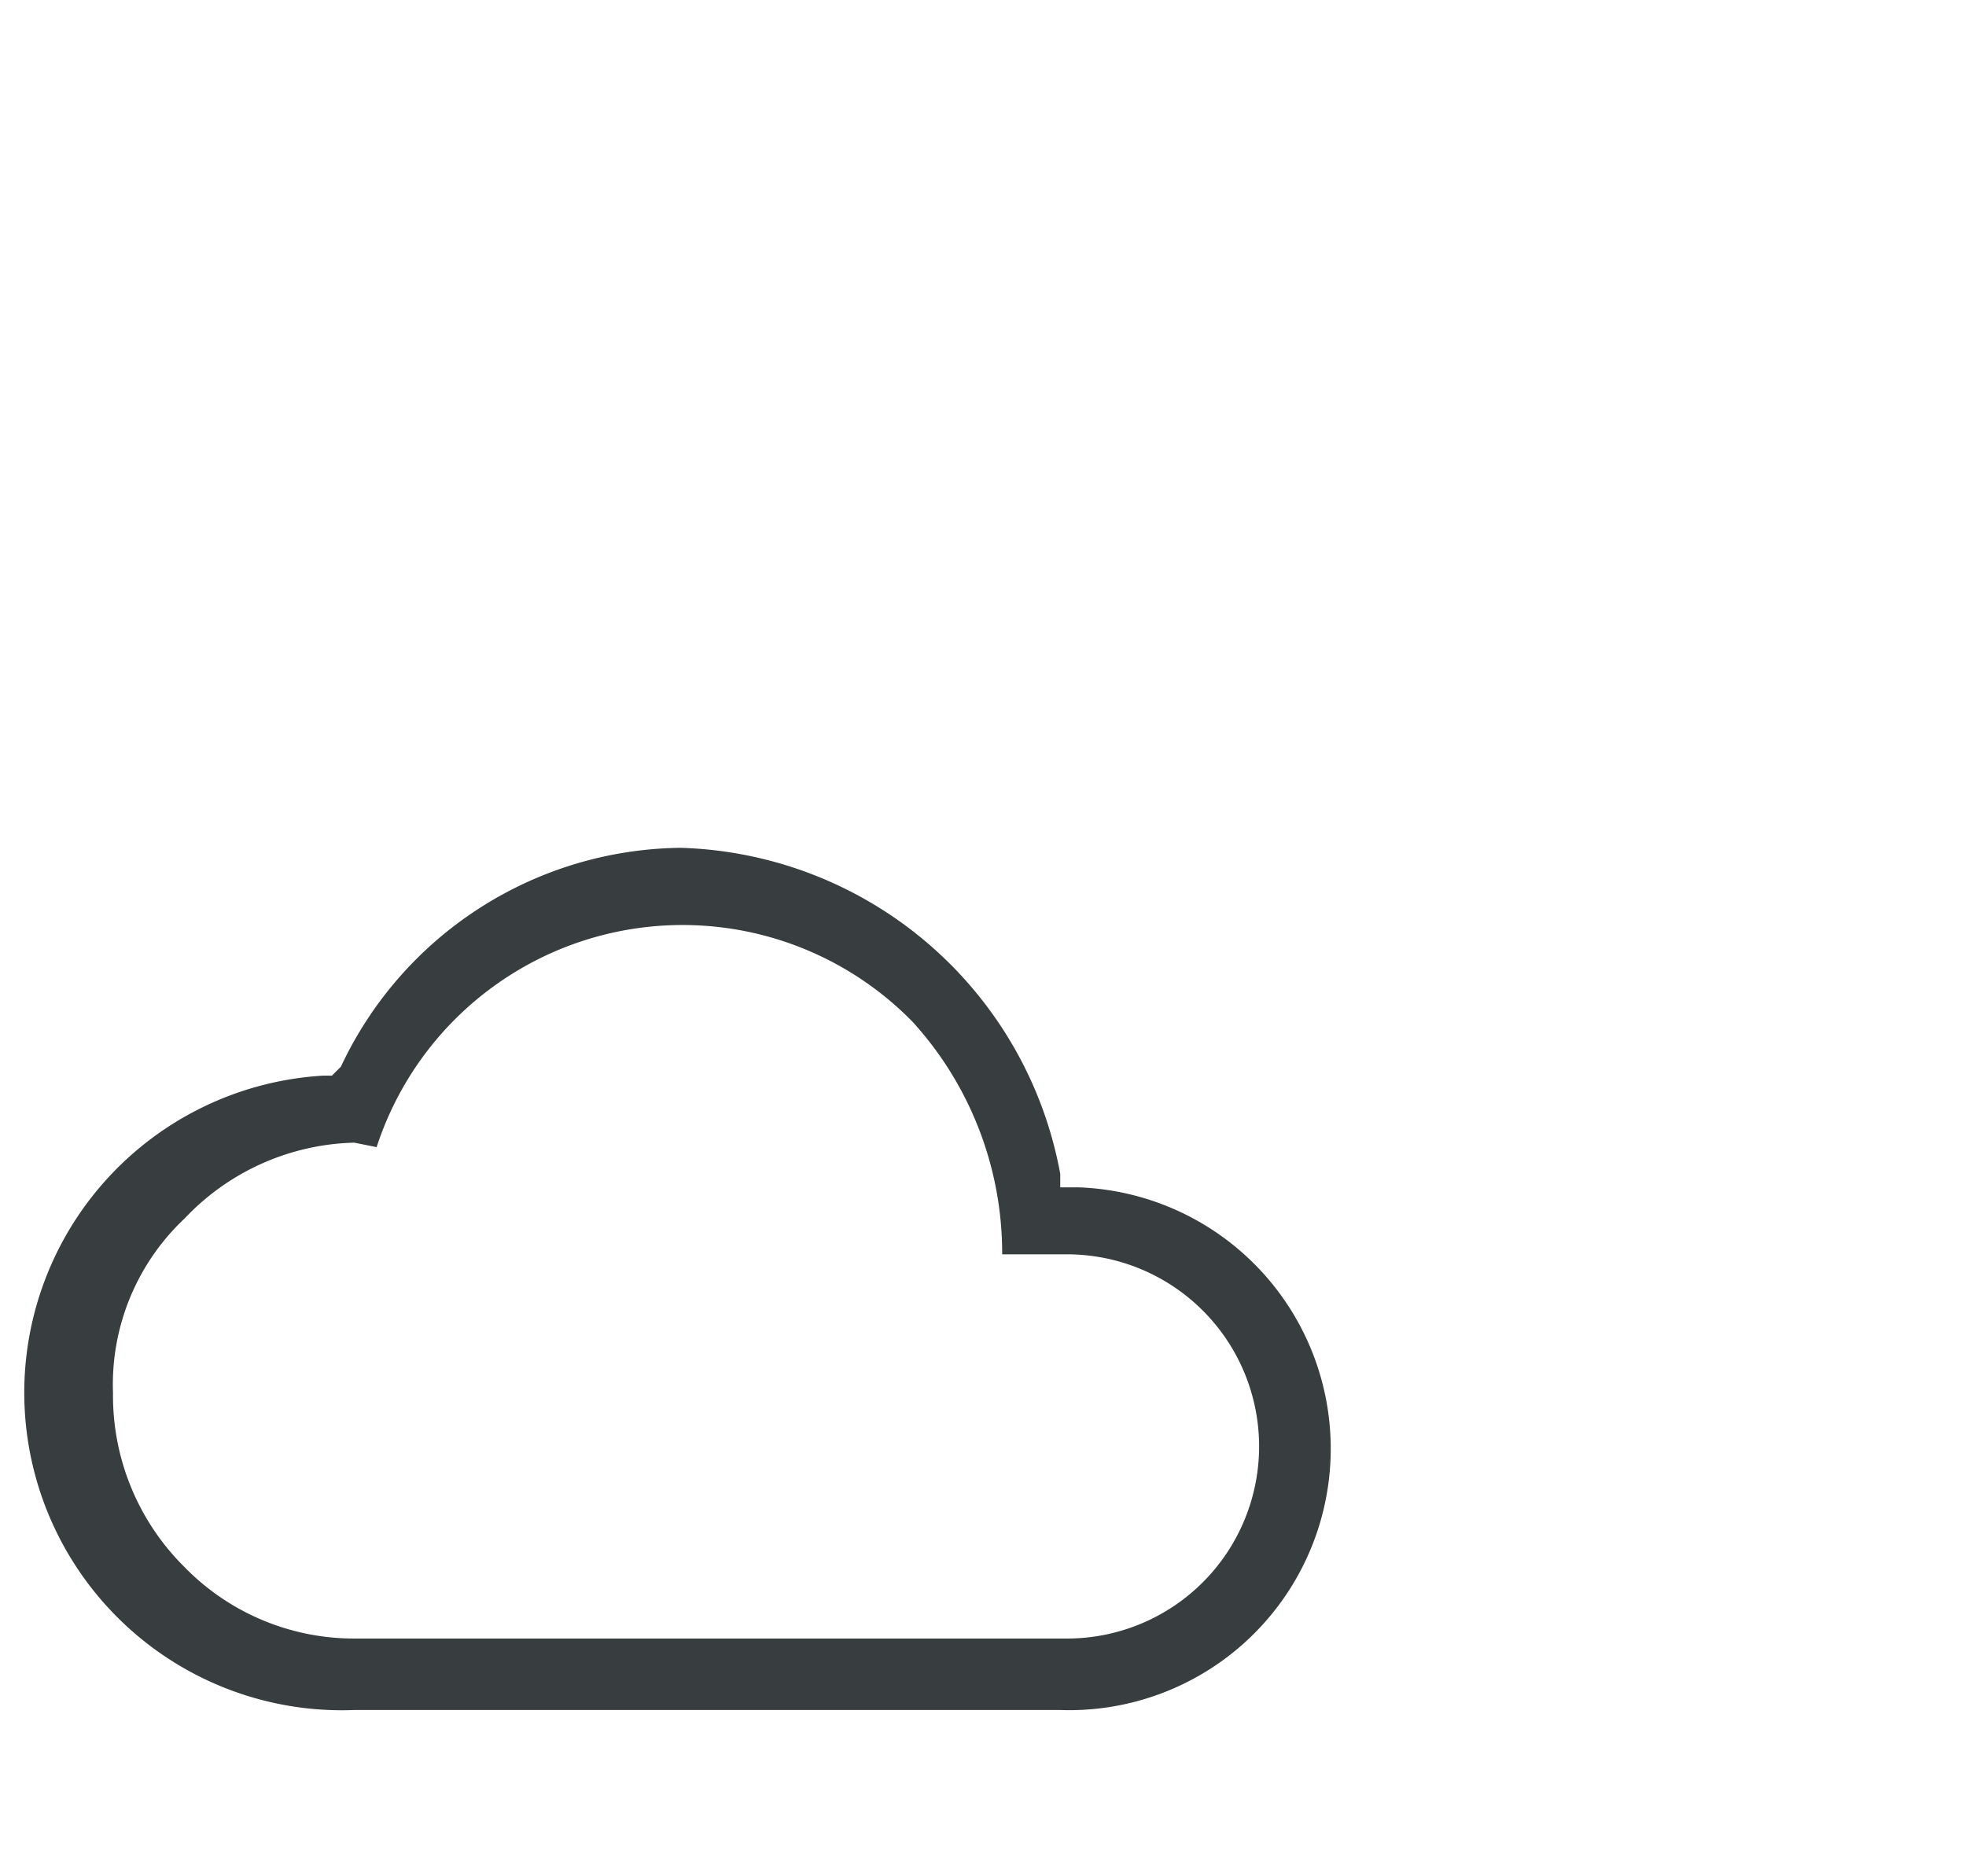 <svg xmlns="http://www.w3.org/2000/svg" viewBox="0 0 44 42"><path d="M7.929,38.278a7.109,7.109,0,0,1-.7-14.2h.2l.2-.2a8.5,8.5,0,0,1,7.6-4.9,8.9,8.9,0,0,1,8.5,7.3v.3h.4a5.853,5.853,0,0,1-.4,11.7Zm0-12.7a5.4,5.4,0,0,0-3.8,1.7,5.1,5.1,0,0,0-1.6,3.9,5.4,5.4,0,0,0,1.6,3.9,5.3,5.3,0,0,0,3.8,1.6h16a4.3,4.3,0,1,0-.1-8.6h-1.4a7.7,7.7,0,0,0-2-5.2,7.2,7.2,0,0,0-12,2.8Z" style="fill:#383d40"/></svg>